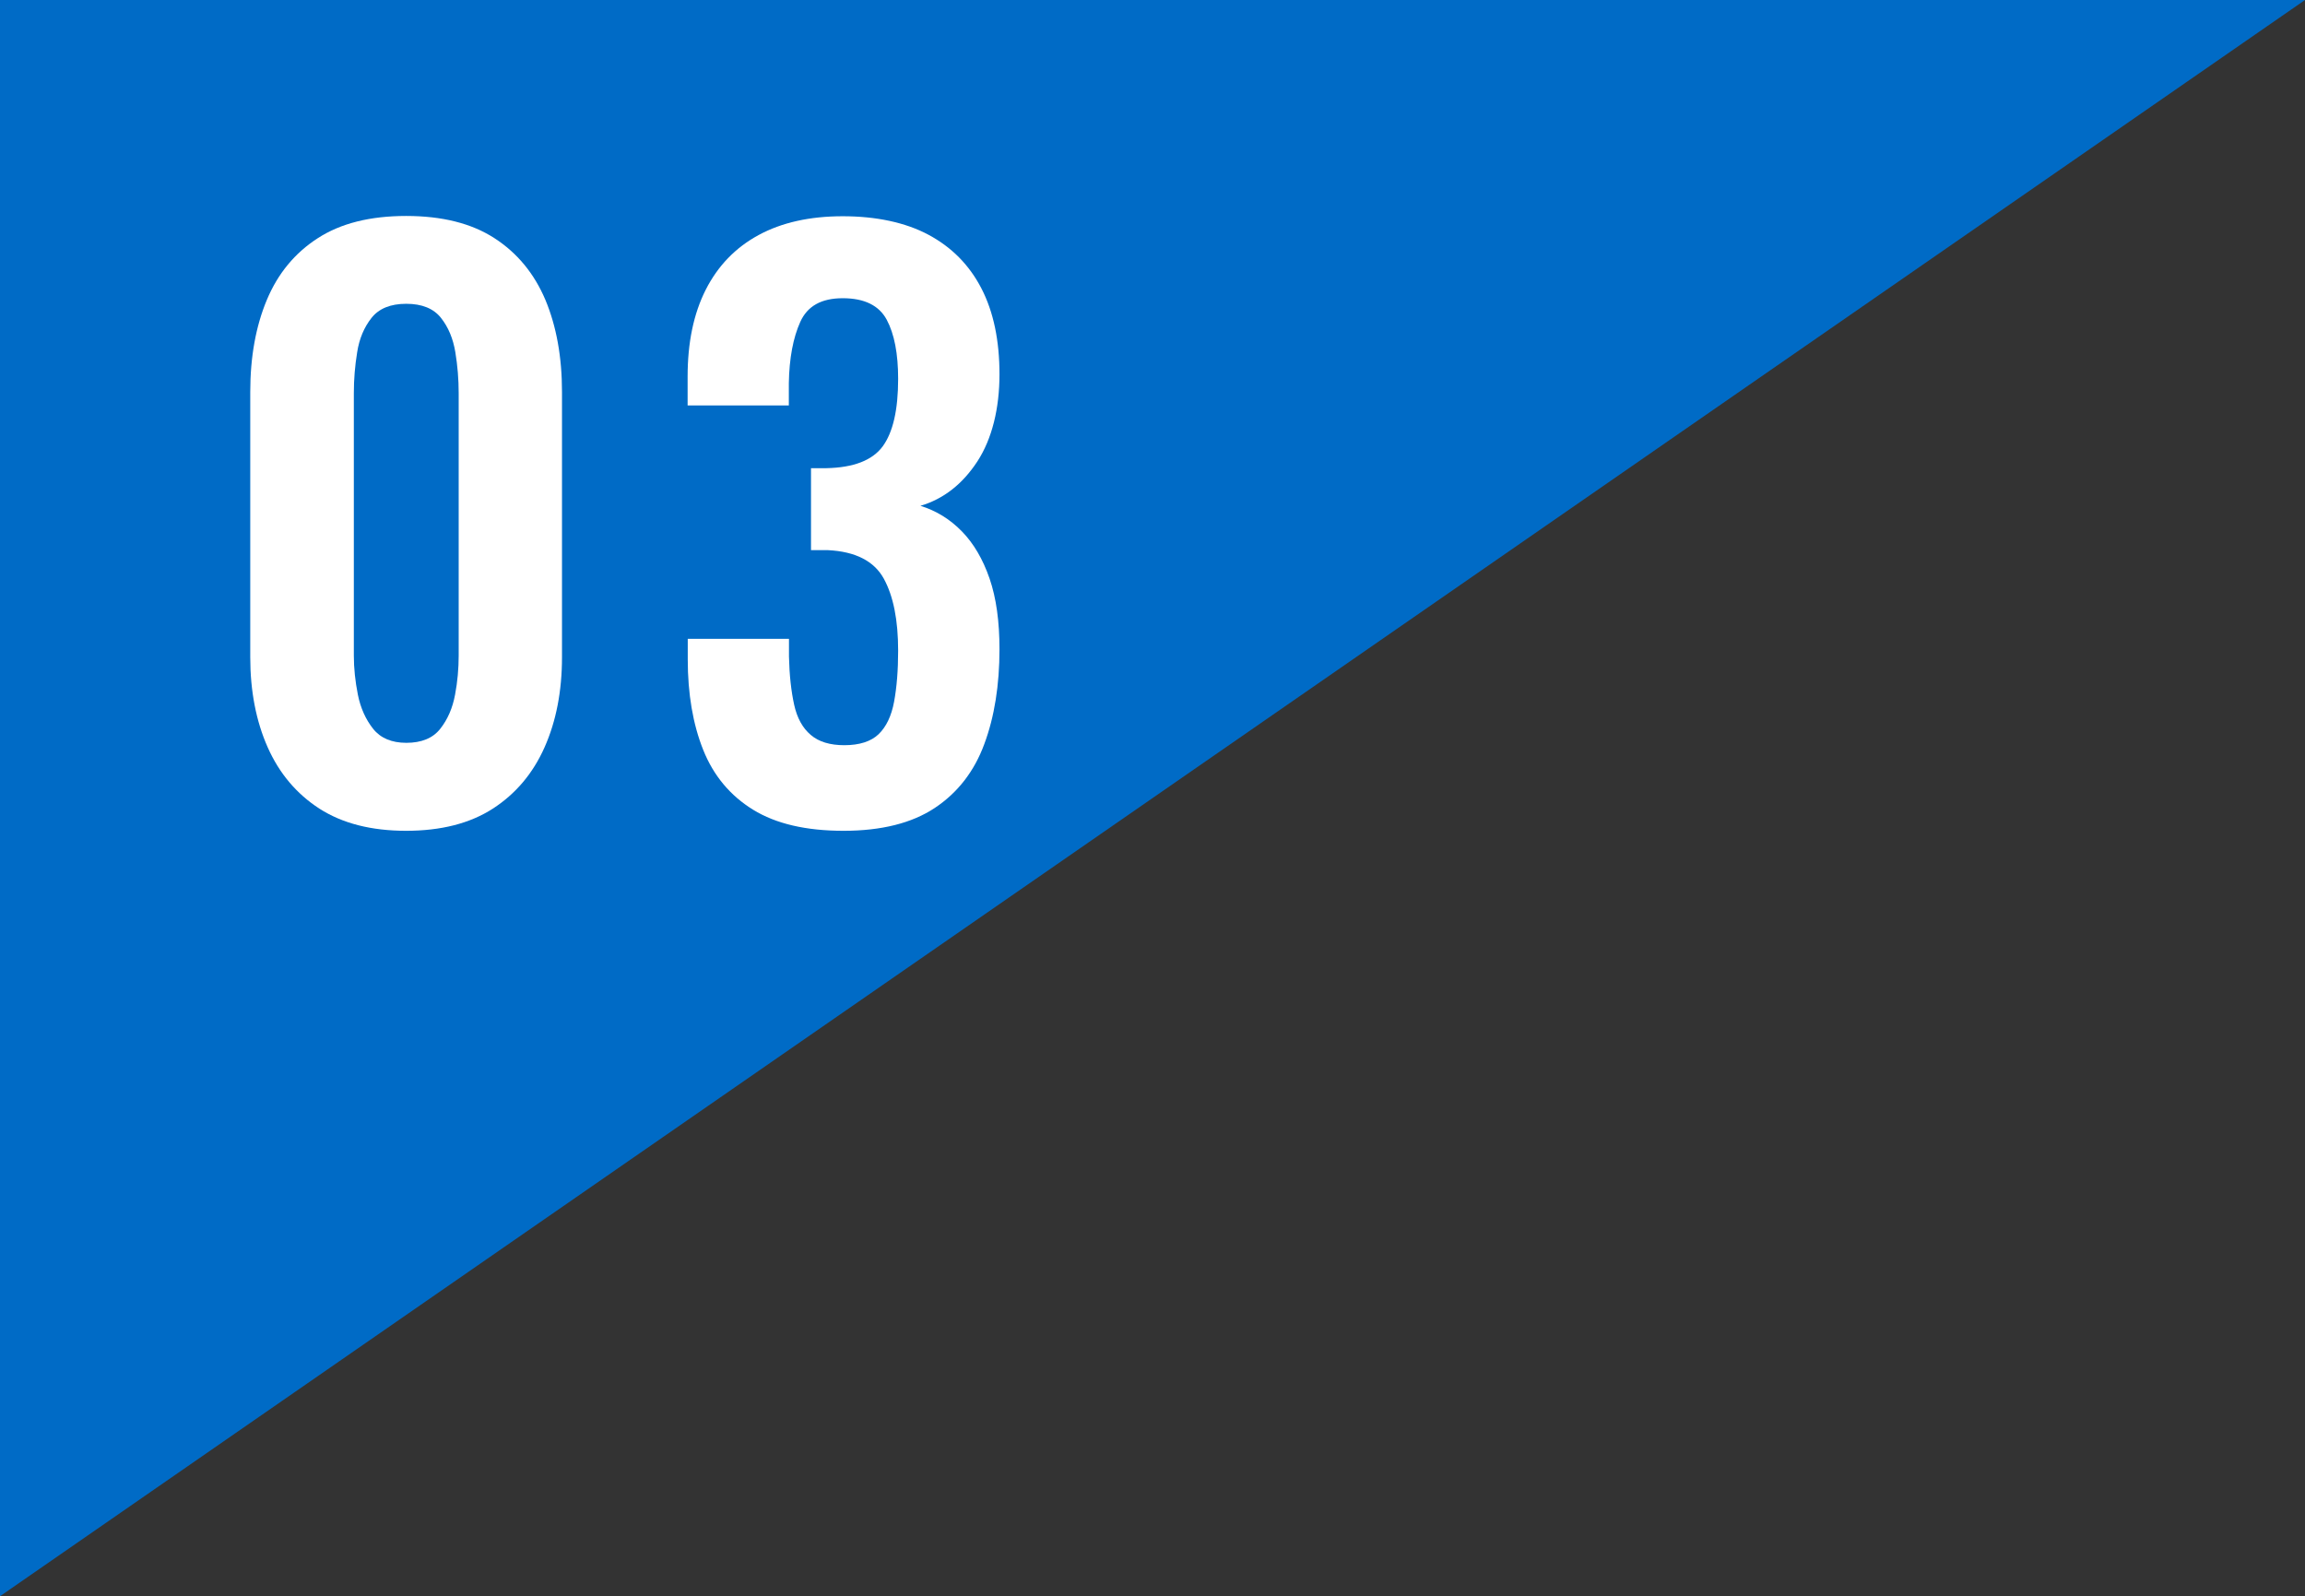<?xml version="1.0" encoding="UTF-8"?>
<svg id="_レイヤー_2" data-name="レイヤー_2" xmlns="http://www.w3.org/2000/svg" viewBox="0 0 165.33 114.49">
  <rect x="0" y="0" width="165.33" height="114.49" fill="#333333" stroke="none"/>
  <defs>
    <style>
      .cls-1 {
        fill: #fff;
      }

      .cls-2 {
        fill: #006bc6;
      }
    </style>
  </defs>
  <g id="_デザイン" data-name="デザイン">
    <g>
      <polygon class="cls-2" points="0 114.49 0 0 165.33 0 0 114.49"/>
      <g>
        <path class="cls-1" d="M29.14,59.59c-2.51,0-4.58-.53-6.23-1.59-1.64-1.06-2.88-2.53-3.71-4.4-.83-1.87-1.25-4.03-1.25-6.46v-19.03c0-2.51.4-4.71,1.19-6.6.79-1.89,2.01-3.37,3.66-4.43,1.64-1.06,3.75-1.59,6.33-1.59s4.69.53,6.33,1.59c1.64,1.06,2.86,2.54,3.66,4.43.79,1.89,1.19,4.09,1.19,6.6v19.03c0,2.44-.42,4.59-1.25,6.46-.83,1.87-2.07,3.34-3.71,4.4-1.64,1.06-3.72,1.59-6.23,1.59ZM29.14,53.28c1.09,0,1.91-.33,2.44-1.01.53-.67.88-1.48,1.06-2.44.18-.95.26-1.89.26-2.81v-18.82c0-.99-.08-1.97-.24-2.94-.16-.97-.5-1.79-1.03-2.46-.53-.67-1.36-1.01-2.49-1.01s-1.96.34-2.49,1.01c-.53.67-.88,1.49-1.03,2.46-.16.97-.24,1.95-.24,2.94v18.82c0,.92.1,1.85.29,2.81.19.95.56,1.77,1.09,2.44.53.67,1.33,1.01,2.39,1.01Z"/>
        <path class="cls-1" d="M60.51,59.59c-2.69,0-4.85-.5-6.49-1.51-1.64-1.01-2.84-2.44-3.58-4.29-.74-1.85-1.11-4.02-1.11-6.49v-1.48h7.26v1.27c.03,1.34.16,2.49.37,3.45s.61,1.68,1.19,2.17c.58.5,1.39.74,2.41.74,1.09,0,1.92-.27,2.46-.79.55-.53.92-1.31,1.11-2.33.19-1.03.29-2.24.29-3.66,0-2.19-.34-3.91-1.03-5.17-.69-1.25-2.02-1.94-4-2.04h-1.22v-5.88h1.11c1.94-.04,3.29-.56,4.03-1.56.74-1.01,1.11-2.62,1.11-4.85,0-1.8-.27-3.21-.82-4.24-.55-1.02-1.6-1.54-3.15-1.54s-2.54.57-3.05,1.7c-.51,1.13-.79,2.6-.82,4.4v1.59h-7.26v-2.07c0-2.44.43-4.51,1.3-6.23.87-1.71,2.13-3.02,3.79-3.92,1.66-.9,3.67-1.35,6.04-1.35s4.49.44,6.15,1.33,2.92,2.16,3.79,3.84c.87,1.68,1.3,3.74,1.3,6.17s-.53,4.63-1.59,6.25c-1.06,1.62-2.42,2.69-4.08,3.18,1.13.35,2.12.96,2.97,1.83.85.87,1.51,2,1.99,3.39.48,1.4.71,3.08.71,5.06,0,2.58-.36,4.85-1.09,6.81-.72,1.96-1.91,3.49-3.55,4.58-1.64,1.09-3.83,1.64-6.55,1.64Z"/>
      </g>
    </g>
  </g>
</svg>